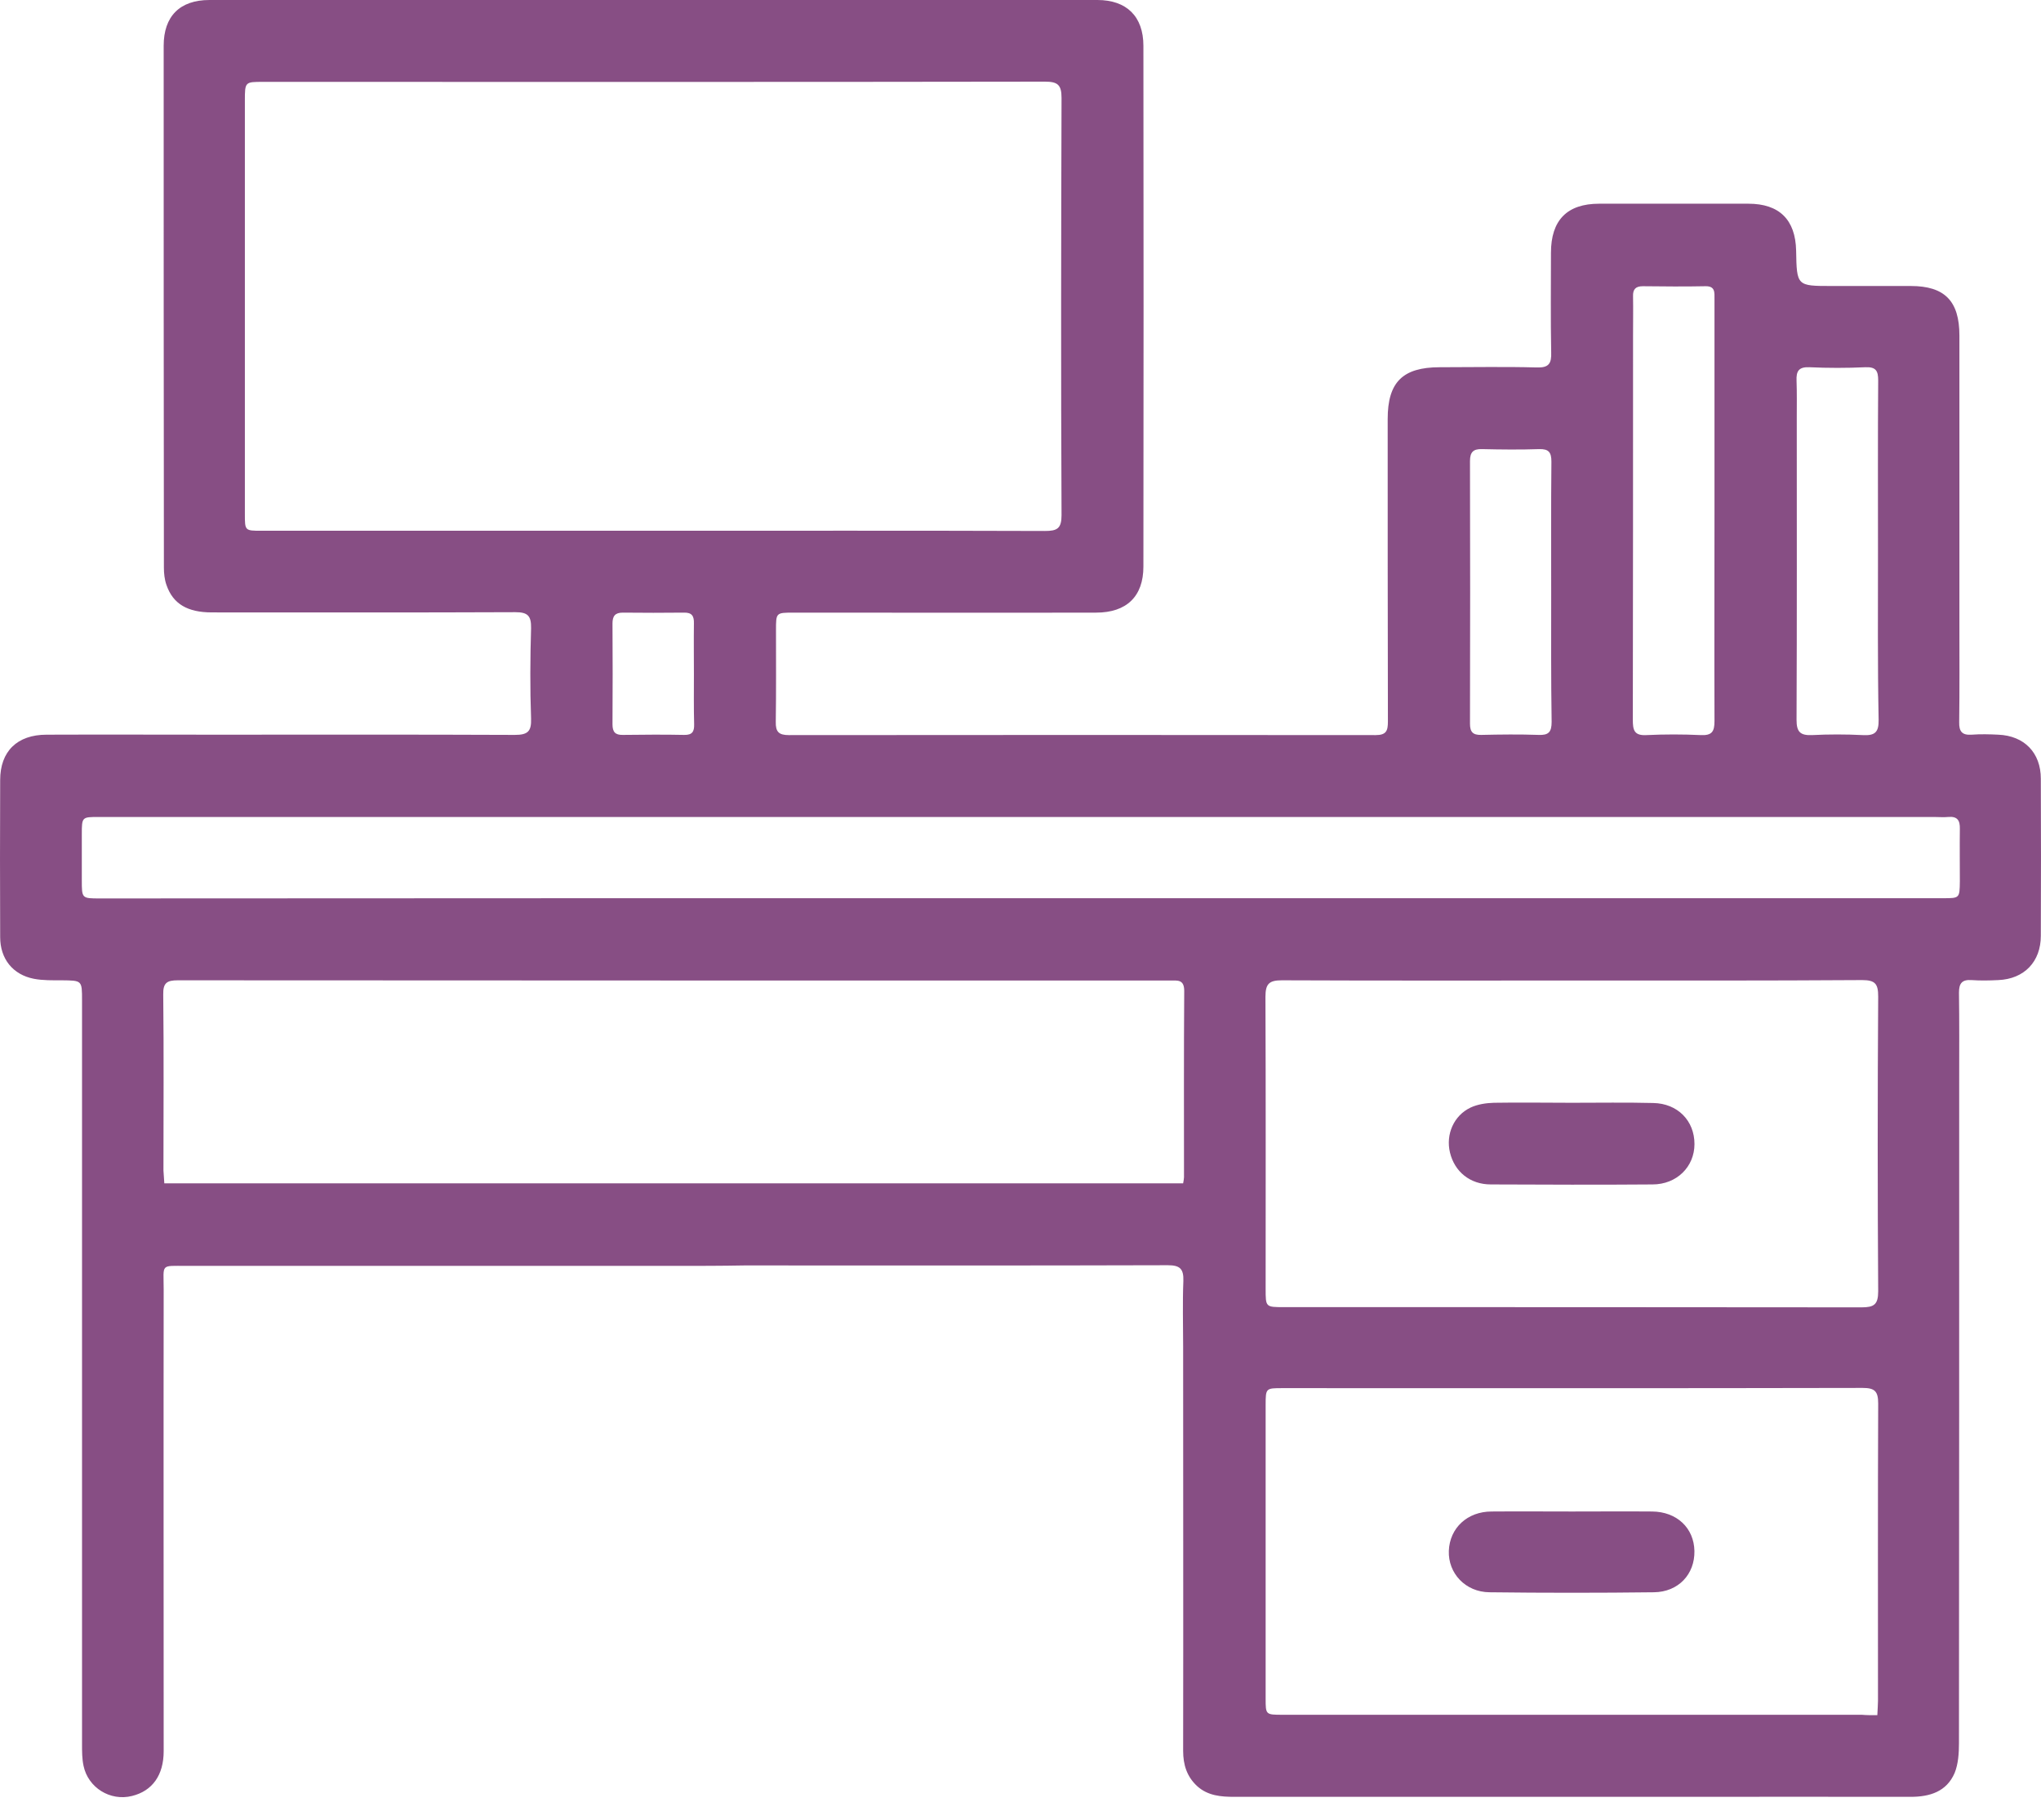 <svg width="83" height="74" viewBox="0 0 83 74" fill="none" xmlns="http://www.w3.org/2000/svg">
<path d="M27.398 51.472C20.793 51.472 14.188 51.472 7.583 51.472C6.506 51.472 6.656 51.374 6.656 52.425C6.647 58.686 6.656 64.947 6.656 71.207C6.656 72.178 6.197 72.823 5.367 73.026C4.484 73.247 3.583 72.691 3.397 71.799C3.336 71.516 3.336 71.216 3.336 70.925C3.336 60.84 3.336 50.756 3.336 40.672C3.336 39.86 3.336 39.869 2.514 39.86C2.135 39.86 1.746 39.869 1.375 39.798C0.519 39.63 0.007 38.986 0.007 38.103C-0.002 35.974 -0.002 33.846 0.007 31.718C0.007 30.553 0.695 29.873 1.896 29.873C4.166 29.864 6.426 29.873 8.696 29.873C12.775 29.873 16.855 29.864 20.934 29.882C21.464 29.882 21.614 29.74 21.597 29.219C21.552 27.992 21.561 26.765 21.597 25.537C21.605 25.043 21.464 24.892 20.961 24.892C16.846 24.91 12.731 24.901 8.616 24.901C7.627 24.901 7.036 24.557 6.771 23.789C6.691 23.568 6.665 23.312 6.665 23.082C6.656 16.009 6.656 8.936 6.656 1.863C6.656 0.662 7.309 0 8.519 0C20.555 0 32.59 0 44.626 0C45.818 0 46.498 0.671 46.498 1.863C46.507 8.919 46.507 15.974 46.498 23.038C46.498 24.248 45.818 24.91 44.573 24.91C40.476 24.919 36.379 24.91 32.281 24.91C31.557 24.91 31.557 24.91 31.557 25.617C31.557 26.862 31.566 28.107 31.548 29.352C31.54 29.749 31.663 29.89 32.078 29.89C40.034 29.882 47.99 29.882 55.938 29.89C56.379 29.89 56.441 29.714 56.441 29.334C56.432 25.237 56.432 21.14 56.432 17.034C56.432 15.541 57.041 14.932 58.551 14.932C59.867 14.932 61.183 14.905 62.489 14.941C62.984 14.959 63.099 14.782 63.081 14.323C63.055 12.972 63.072 11.621 63.072 10.278C63.072 8.954 63.726 8.283 65.033 8.283C67.055 8.283 69.077 8.283 71.099 8.283C72.362 8.283 73.015 8.936 73.042 10.19C73.068 11.629 73.068 11.629 74.49 11.629C75.558 11.629 76.636 11.629 77.704 11.629C79.082 11.629 79.682 12.239 79.682 13.643C79.682 17.555 79.682 21.457 79.682 25.369C79.682 26.703 79.691 28.036 79.673 29.361C79.664 29.74 79.788 29.899 80.177 29.873C80.539 29.846 80.901 29.855 81.263 29.873C82.322 29.917 82.993 30.606 82.993 31.665C83.002 33.793 83.002 35.922 82.993 38.05C82.993 39.1 82.322 39.807 81.263 39.851C80.901 39.869 80.539 39.877 80.177 39.851C79.788 39.825 79.664 39.983 79.664 40.363C79.682 41.555 79.673 42.747 79.673 43.939C79.673 52.92 79.673 61.891 79.664 70.872C79.664 71.278 79.638 71.719 79.488 72.09C79.161 72.85 78.481 73.061 77.695 73.061C74.534 73.053 71.364 73.061 68.203 73.061C62.198 73.061 56.202 73.061 50.198 73.061C49.65 73.061 49.12 73.017 48.688 72.629C48.264 72.24 48.114 71.755 48.114 71.189C48.123 65.706 48.114 60.222 48.114 54.739C48.114 53.856 48.087 52.973 48.123 52.09C48.14 51.586 47.981 51.445 47.487 51.445C41.747 51.463 36.008 51.454 30.268 51.454C29.332 51.472 28.369 51.472 27.398 51.472ZM26.568 21.581C31.875 21.581 37.182 21.572 42.489 21.59C42.992 21.59 43.169 21.493 43.169 20.945C43.142 15.294 43.151 9.634 43.169 3.982C43.169 3.444 43.01 3.32 42.489 3.32C31.893 3.338 21.288 3.329 10.691 3.329C9.967 3.329 9.958 3.329 9.958 4.088C9.958 9.696 9.958 15.294 9.958 20.901C9.958 21.581 9.958 21.581 10.638 21.581C15.954 21.581 21.261 21.581 26.568 21.581ZM6.682 48.116C20.519 48.116 34.312 48.116 48.114 48.116C48.132 48.001 48.149 47.931 48.149 47.869C48.149 45.343 48.14 42.818 48.158 40.292C48.158 39.816 47.884 39.869 47.584 39.869C34.136 39.869 20.678 39.869 7.23 39.86C6.788 39.86 6.629 39.966 6.638 40.434C6.665 42.818 6.647 45.211 6.647 47.595C6.656 47.763 6.673 47.931 6.682 48.116ZM63.955 39.869C60.017 39.869 56.07 39.877 52.132 39.86C51.611 39.86 51.461 40.001 51.461 40.531C51.478 44.487 51.469 48.452 51.469 52.408C51.469 53.149 51.469 53.149 52.211 53.149C60.044 53.149 67.876 53.149 75.7 53.158C76.203 53.158 76.379 53.052 76.379 52.505C76.353 48.513 76.353 44.513 76.379 40.522C76.379 40.01 76.265 39.851 75.726 39.851C71.805 39.877 67.876 39.869 63.955 39.869ZM76.344 69.741C76.353 69.494 76.371 69.326 76.371 69.159C76.371 65.132 76.362 61.096 76.379 57.07C76.379 56.567 76.238 56.434 75.744 56.434C67.876 56.452 60.008 56.443 52.149 56.443C51.478 56.443 51.469 56.443 51.469 57.132C51.469 61.105 51.469 65.088 51.469 69.061C51.469 69.724 51.469 69.724 52.167 69.724C60.017 69.724 67.867 69.724 75.708 69.724C75.894 69.741 76.088 69.741 76.344 69.741ZM41.509 36.522C48.308 36.522 55.099 36.522 61.898 36.522C67.602 36.522 73.307 36.522 79.02 36.522C79.691 36.522 79.691 36.522 79.7 35.833C79.7 35.127 79.691 34.411 79.7 33.705C79.709 33.361 79.603 33.184 79.223 33.219C79.037 33.237 78.843 33.219 78.649 33.219C58.975 33.219 39.292 33.219 19.619 33.219C14.418 33.219 9.208 33.219 4.007 33.219C3.336 33.219 3.327 33.219 3.327 33.917C3.327 34.544 3.327 35.162 3.327 35.789C3.327 36.531 3.327 36.531 4.06 36.531C16.546 36.522 29.023 36.522 41.509 36.522ZM69.722 20.769C69.722 17.899 69.722 15.029 69.722 12.159C69.722 11.894 69.757 11.629 69.351 11.638C68.503 11.656 67.655 11.647 66.808 11.638C66.516 11.638 66.401 11.762 66.41 12.044C66.419 12.583 66.41 13.113 66.41 13.652C66.41 18.853 66.41 24.062 66.401 29.264C66.401 29.67 66.445 29.917 66.949 29.89C67.691 29.855 68.432 29.855 69.174 29.89C69.615 29.908 69.722 29.749 69.722 29.325C69.713 26.473 69.722 23.621 69.722 20.769ZM76.371 22.42C76.371 20.107 76.362 17.784 76.379 15.471C76.379 15.082 76.291 14.914 75.859 14.932C75.099 14.967 74.34 14.967 73.58 14.932C73.148 14.914 73.042 15.091 73.059 15.479C73.077 15.983 73.068 16.486 73.068 16.981C73.068 21.078 73.077 25.175 73.059 29.272C73.059 29.749 73.201 29.908 73.677 29.89C74.366 29.855 75.064 29.855 75.753 29.89C76.247 29.917 76.406 29.776 76.397 29.264C76.353 26.985 76.371 24.698 76.371 22.42ZM63.081 24.115C63.081 22.332 63.072 20.557 63.09 18.773C63.09 18.393 62.984 18.252 62.596 18.261C61.818 18.288 61.041 18.279 60.264 18.261C59.911 18.252 59.779 18.385 59.779 18.747C59.788 22.305 59.788 25.864 59.779 29.431C59.779 29.767 59.902 29.89 60.238 29.882C61.015 29.864 61.792 29.855 62.569 29.882C62.975 29.899 63.099 29.767 63.099 29.352C63.072 27.612 63.081 25.864 63.081 24.115ZM28.219 27.427C28.219 26.738 28.21 26.04 28.219 25.352C28.228 25.051 28.14 24.901 27.813 24.91C26.983 24.919 26.153 24.919 25.323 24.91C25.005 24.91 24.908 25.06 24.908 25.352C24.917 26.72 24.917 28.08 24.908 29.449C24.908 29.758 25.014 29.89 25.332 29.882C26.162 29.873 26.992 29.864 27.822 29.882C28.149 29.89 28.237 29.749 28.228 29.449C28.21 28.769 28.219 28.098 28.219 27.427Z" fill="#874E84"/>
<path d="M63.919 44.84C65.023 44.84 66.127 44.822 67.23 44.849C68.228 44.867 68.908 45.573 68.908 46.518C68.908 47.445 68.184 48.16 67.204 48.16C65.014 48.178 62.815 48.169 60.625 48.16C59.778 48.16 59.151 47.639 58.965 46.862C58.789 46.129 59.115 45.361 59.804 45.034C60.087 44.902 60.431 44.849 60.749 44.84C61.817 44.822 62.868 44.84 63.919 44.84Z" fill="#874E84"/>
<path d="M63.926 61.459C65.012 61.459 66.098 61.45 67.184 61.459C68.191 61.467 68.889 62.13 68.906 63.066C68.924 64.01 68.253 64.734 67.255 64.743C65.03 64.77 62.805 64.77 60.571 64.743C59.59 64.734 58.884 63.966 58.919 63.057C58.955 62.13 59.67 61.459 60.659 61.459C61.745 61.45 62.831 61.459 63.926 61.459Z" fill="#874E84"/>
</svg>
